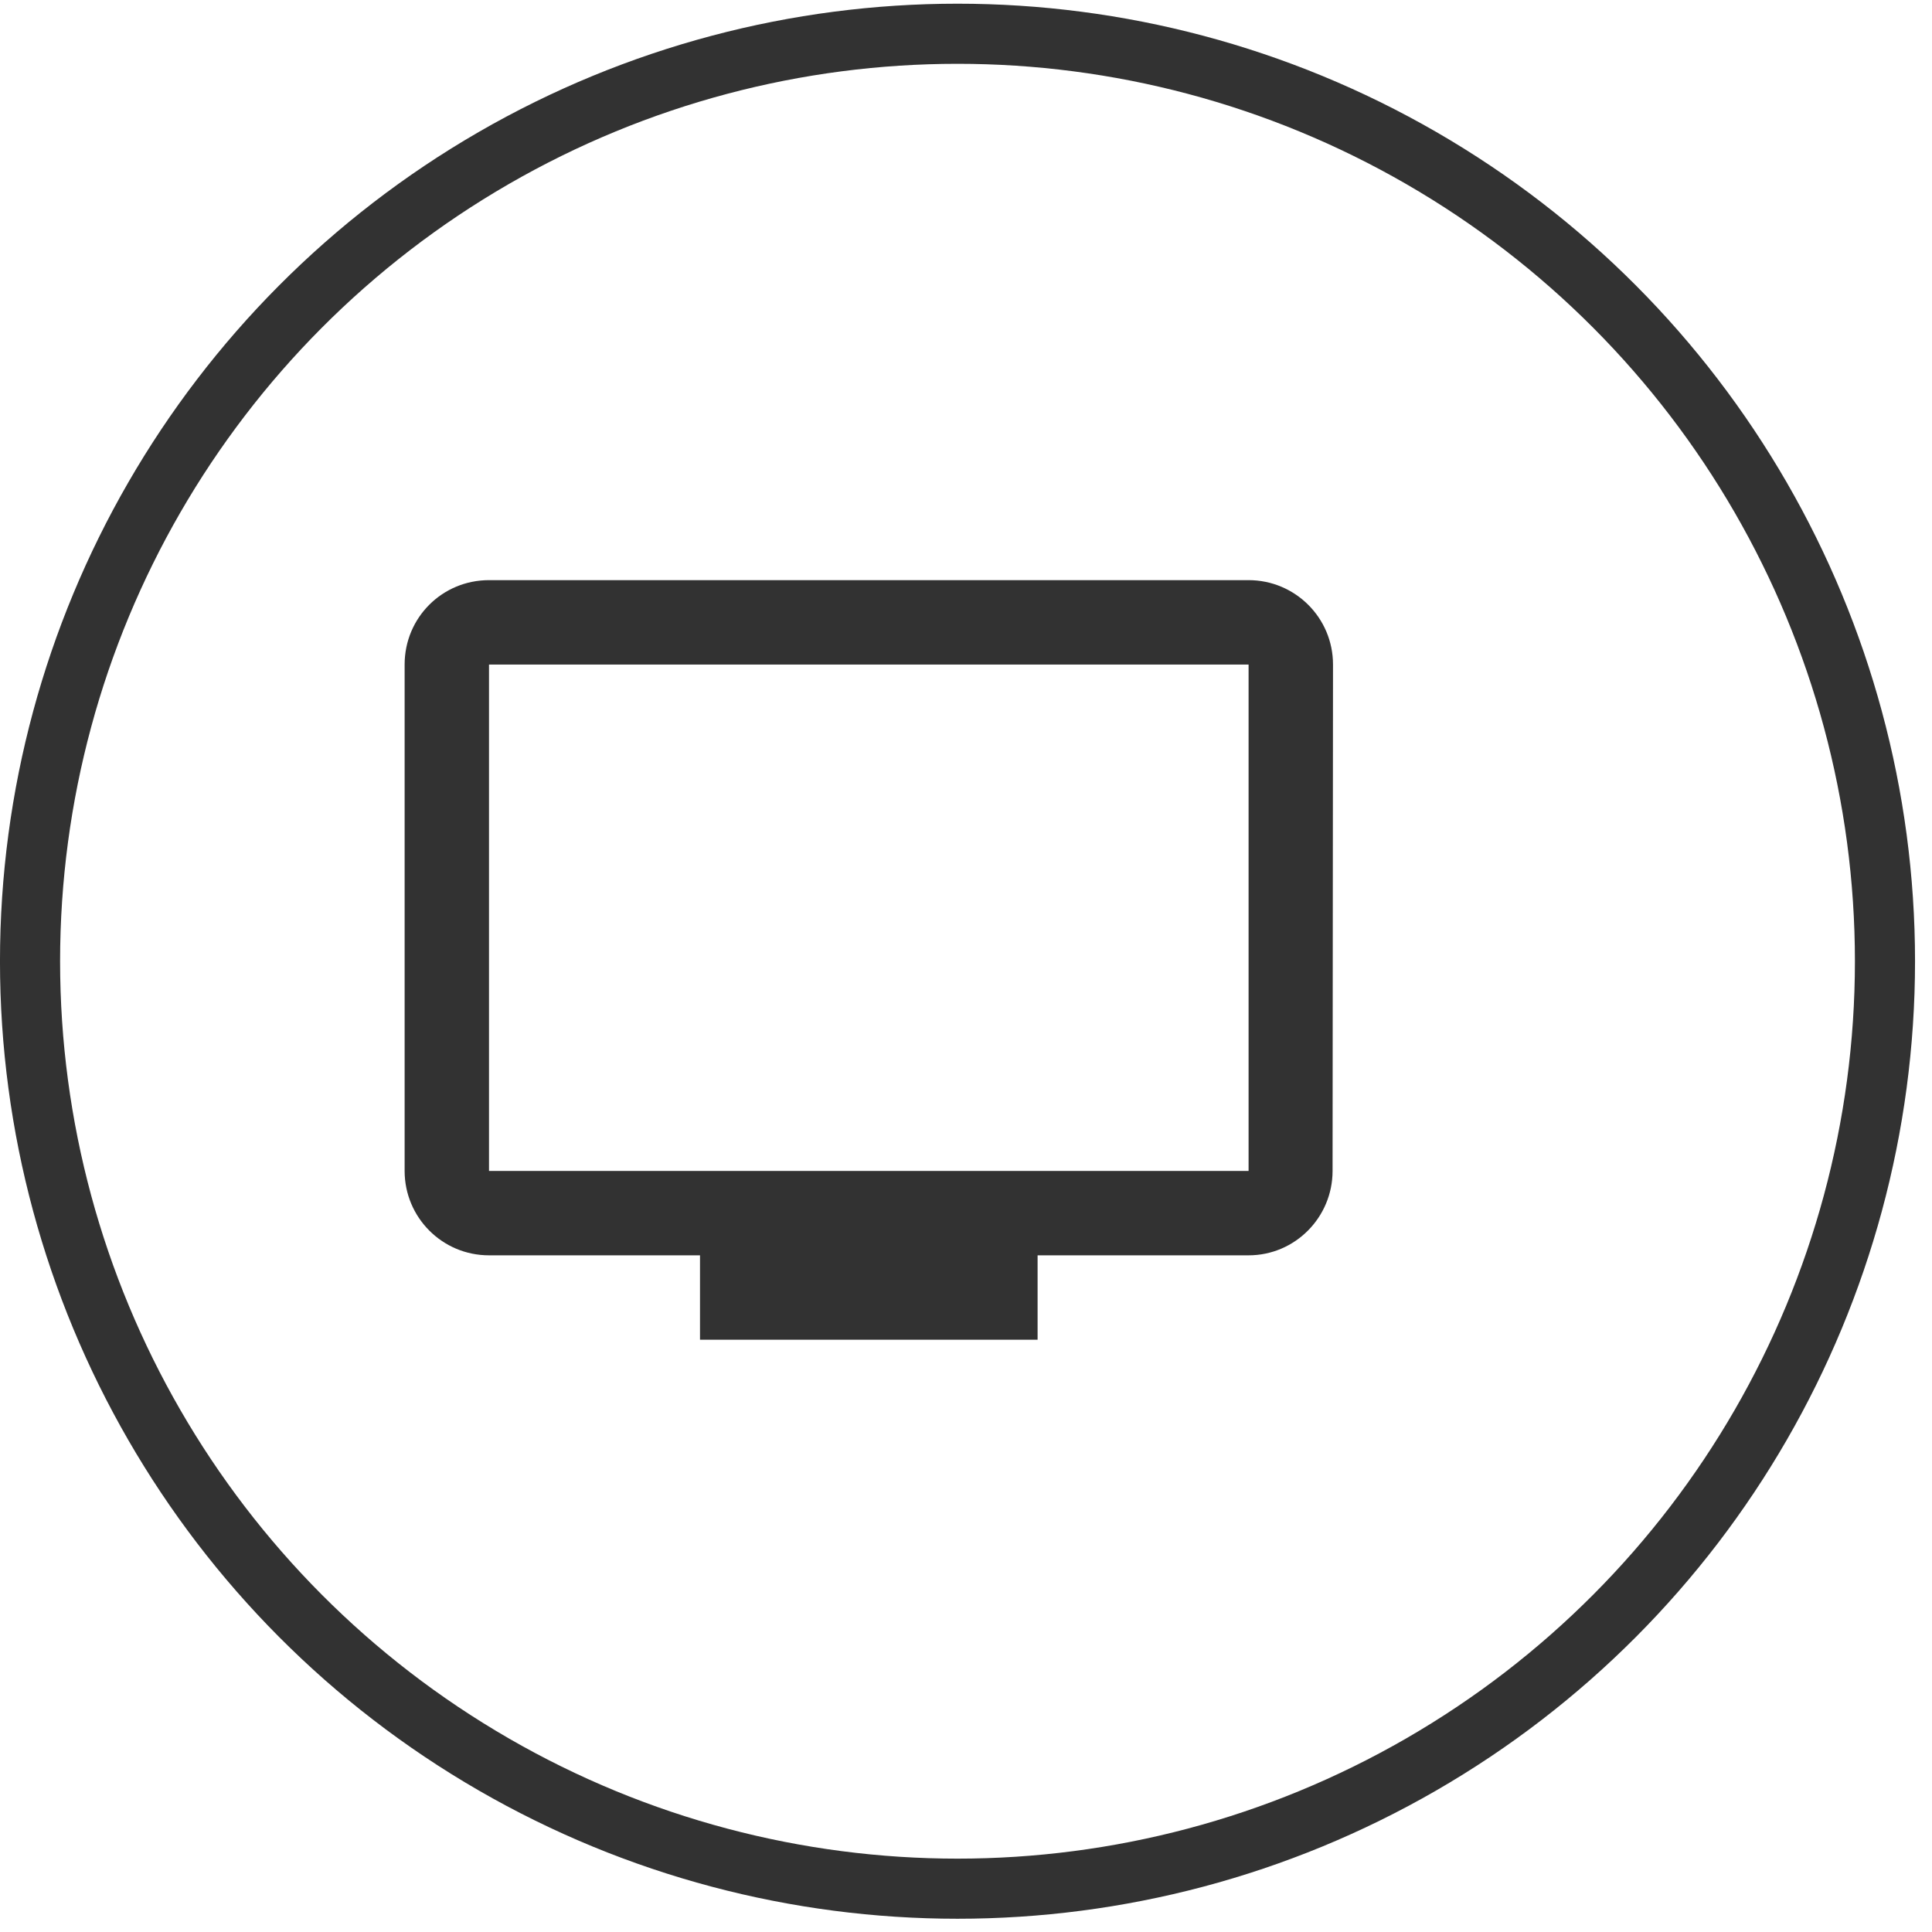 <svg width="53" height="53" viewBox="0 0 53 53" fill="none" xmlns="http://www.w3.org/2000/svg">
<circle cx="26.267" cy="26.369" r="25.443" stroke="#323232" stroke-width="1.649"/>
<path d="M34.252 15.915H13.415C12.13 15.915 11.1 16.945 11.1 18.23V32.122C11.1 33.395 12.13 34.437 13.415 34.437H19.203V36.753H28.464V34.437H34.252C35.526 34.437 36.556 33.395 36.556 32.122L36.568 18.23C36.568 16.945 35.526 15.915 34.252 15.915ZM34.252 32.122H13.415V18.23H34.252V32.122Z" fill="#323232"/>
</svg>
